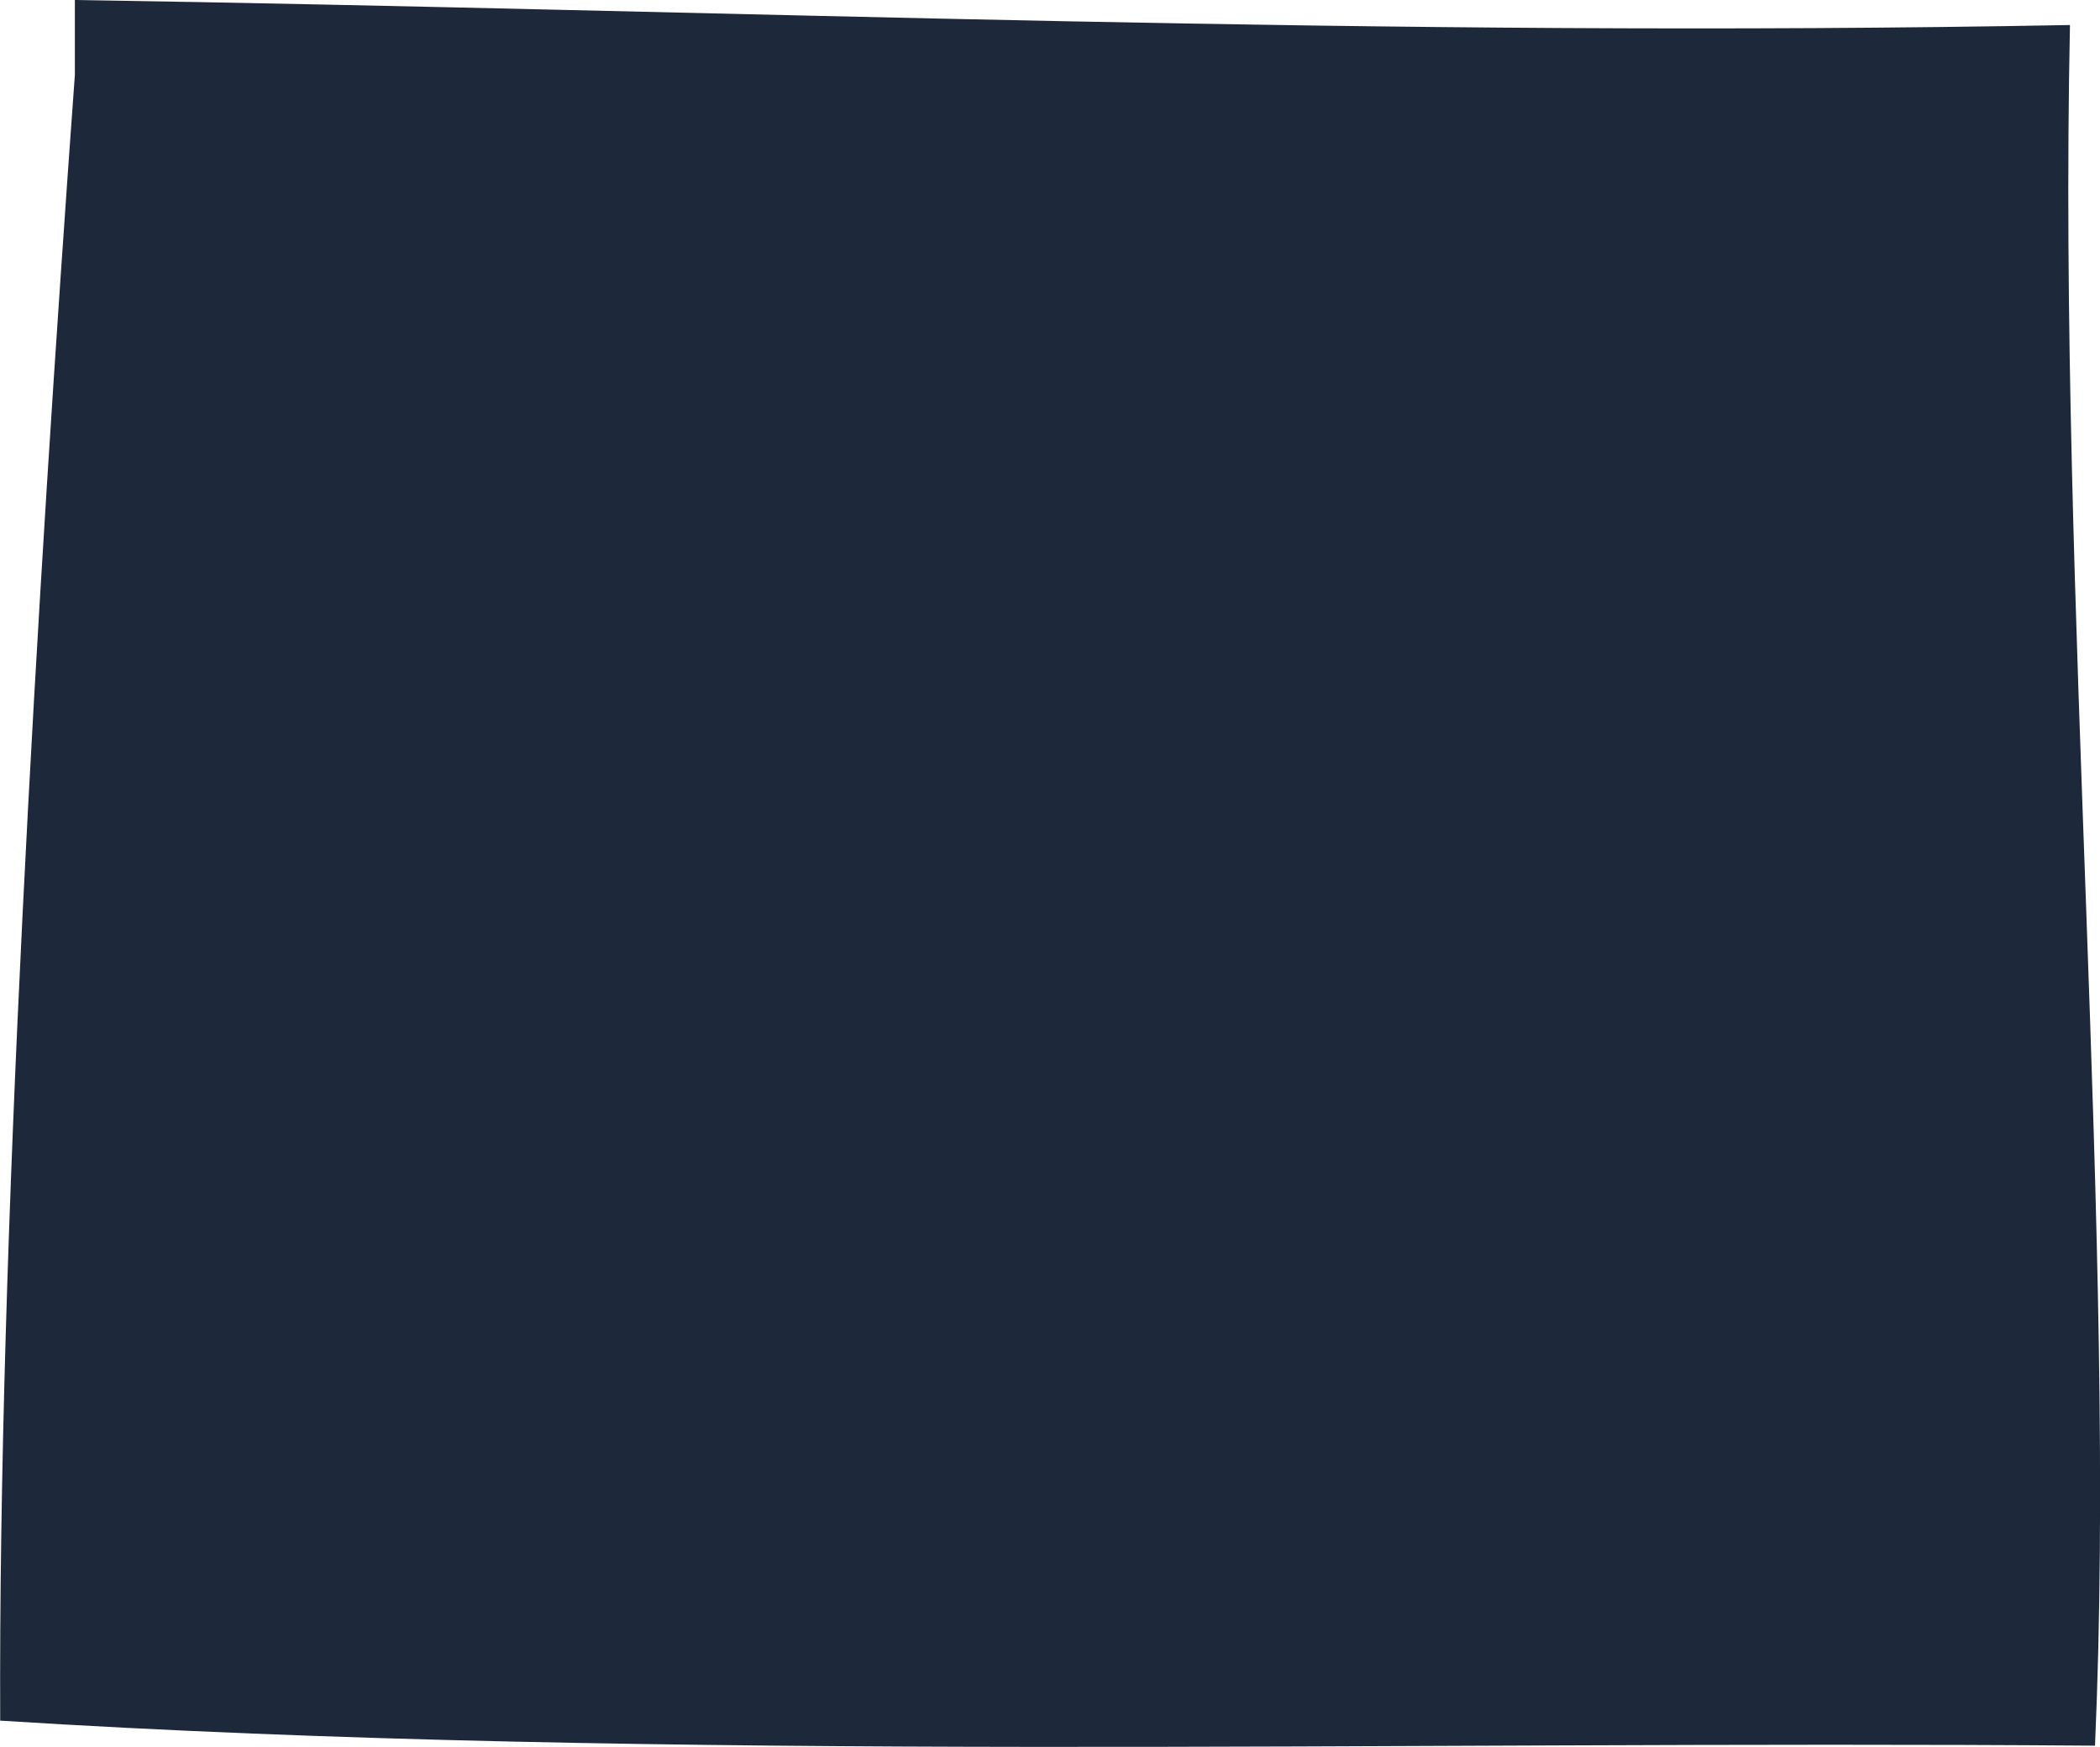 <?xml version="1.0" encoding="UTF-8"?>
<svg id="Layer_2" data-name="Layer 2" xmlns="http://www.w3.org/2000/svg" viewBox="0 0 104.9 87.27">
  <defs>
    <style>
      .cls-1 {
        fill: #1d293a;
        fill-rule: evenodd;
      }
    </style>
  </defs>
  <g id="Layer_1-2" data-name="Layer 1">
    <path class="cls-1" d="M103.4,1.25c-.61,28.87,2.37,60.71,1.25,85.96-35.03-.27-71.45.85-104.64-1.25C-.09,62.15,1.85,29.7,3.74,3.74V0c33.12.51,65.37,1.9,99.66,1.25Z"/>
  </g>
</svg>